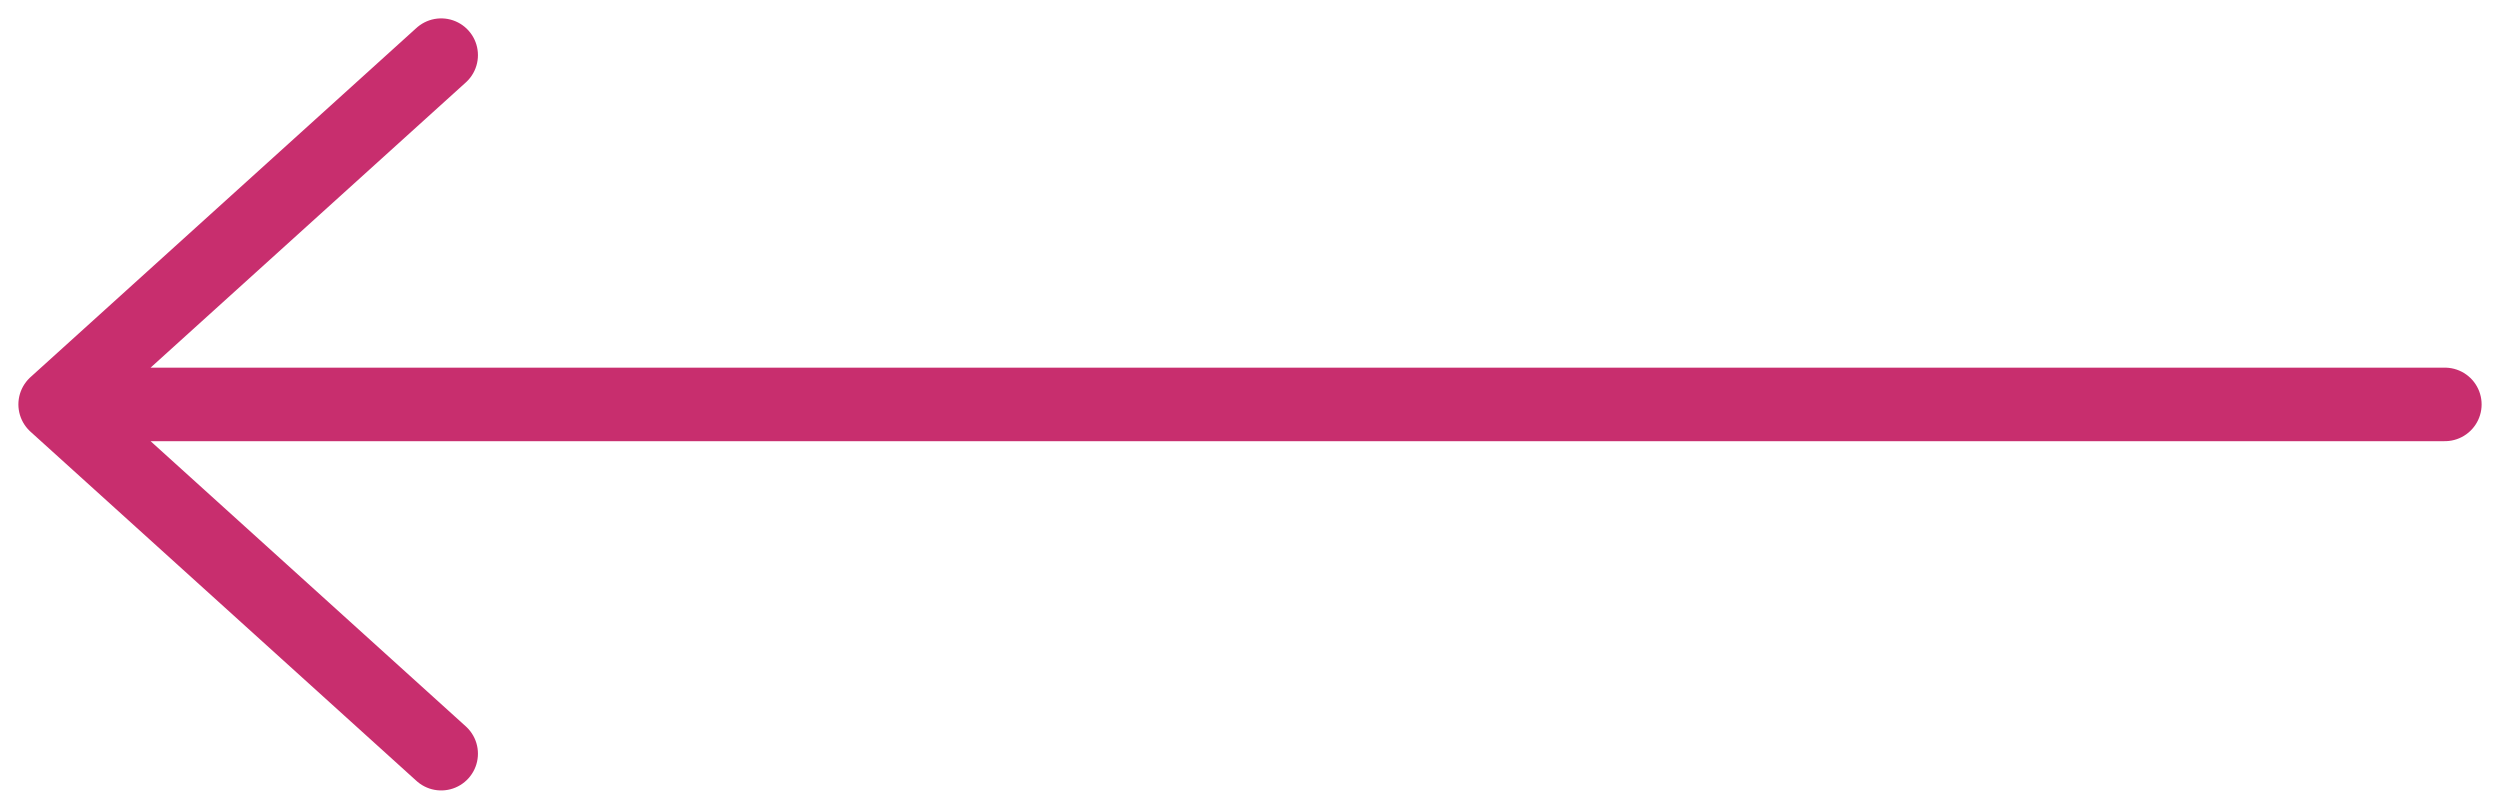 <svg width="68" height="22" viewBox="0 0 68 22" fill="none" xmlns="http://www.w3.org/2000/svg">
<path d="M12 1.5L1.5 11M1.5 11L12 20.5M1.5 11H66.5" stroke="#C82E6E" stroke-width="2" stroke-linecap="round" stroke-linejoin="round"/>
</svg>
